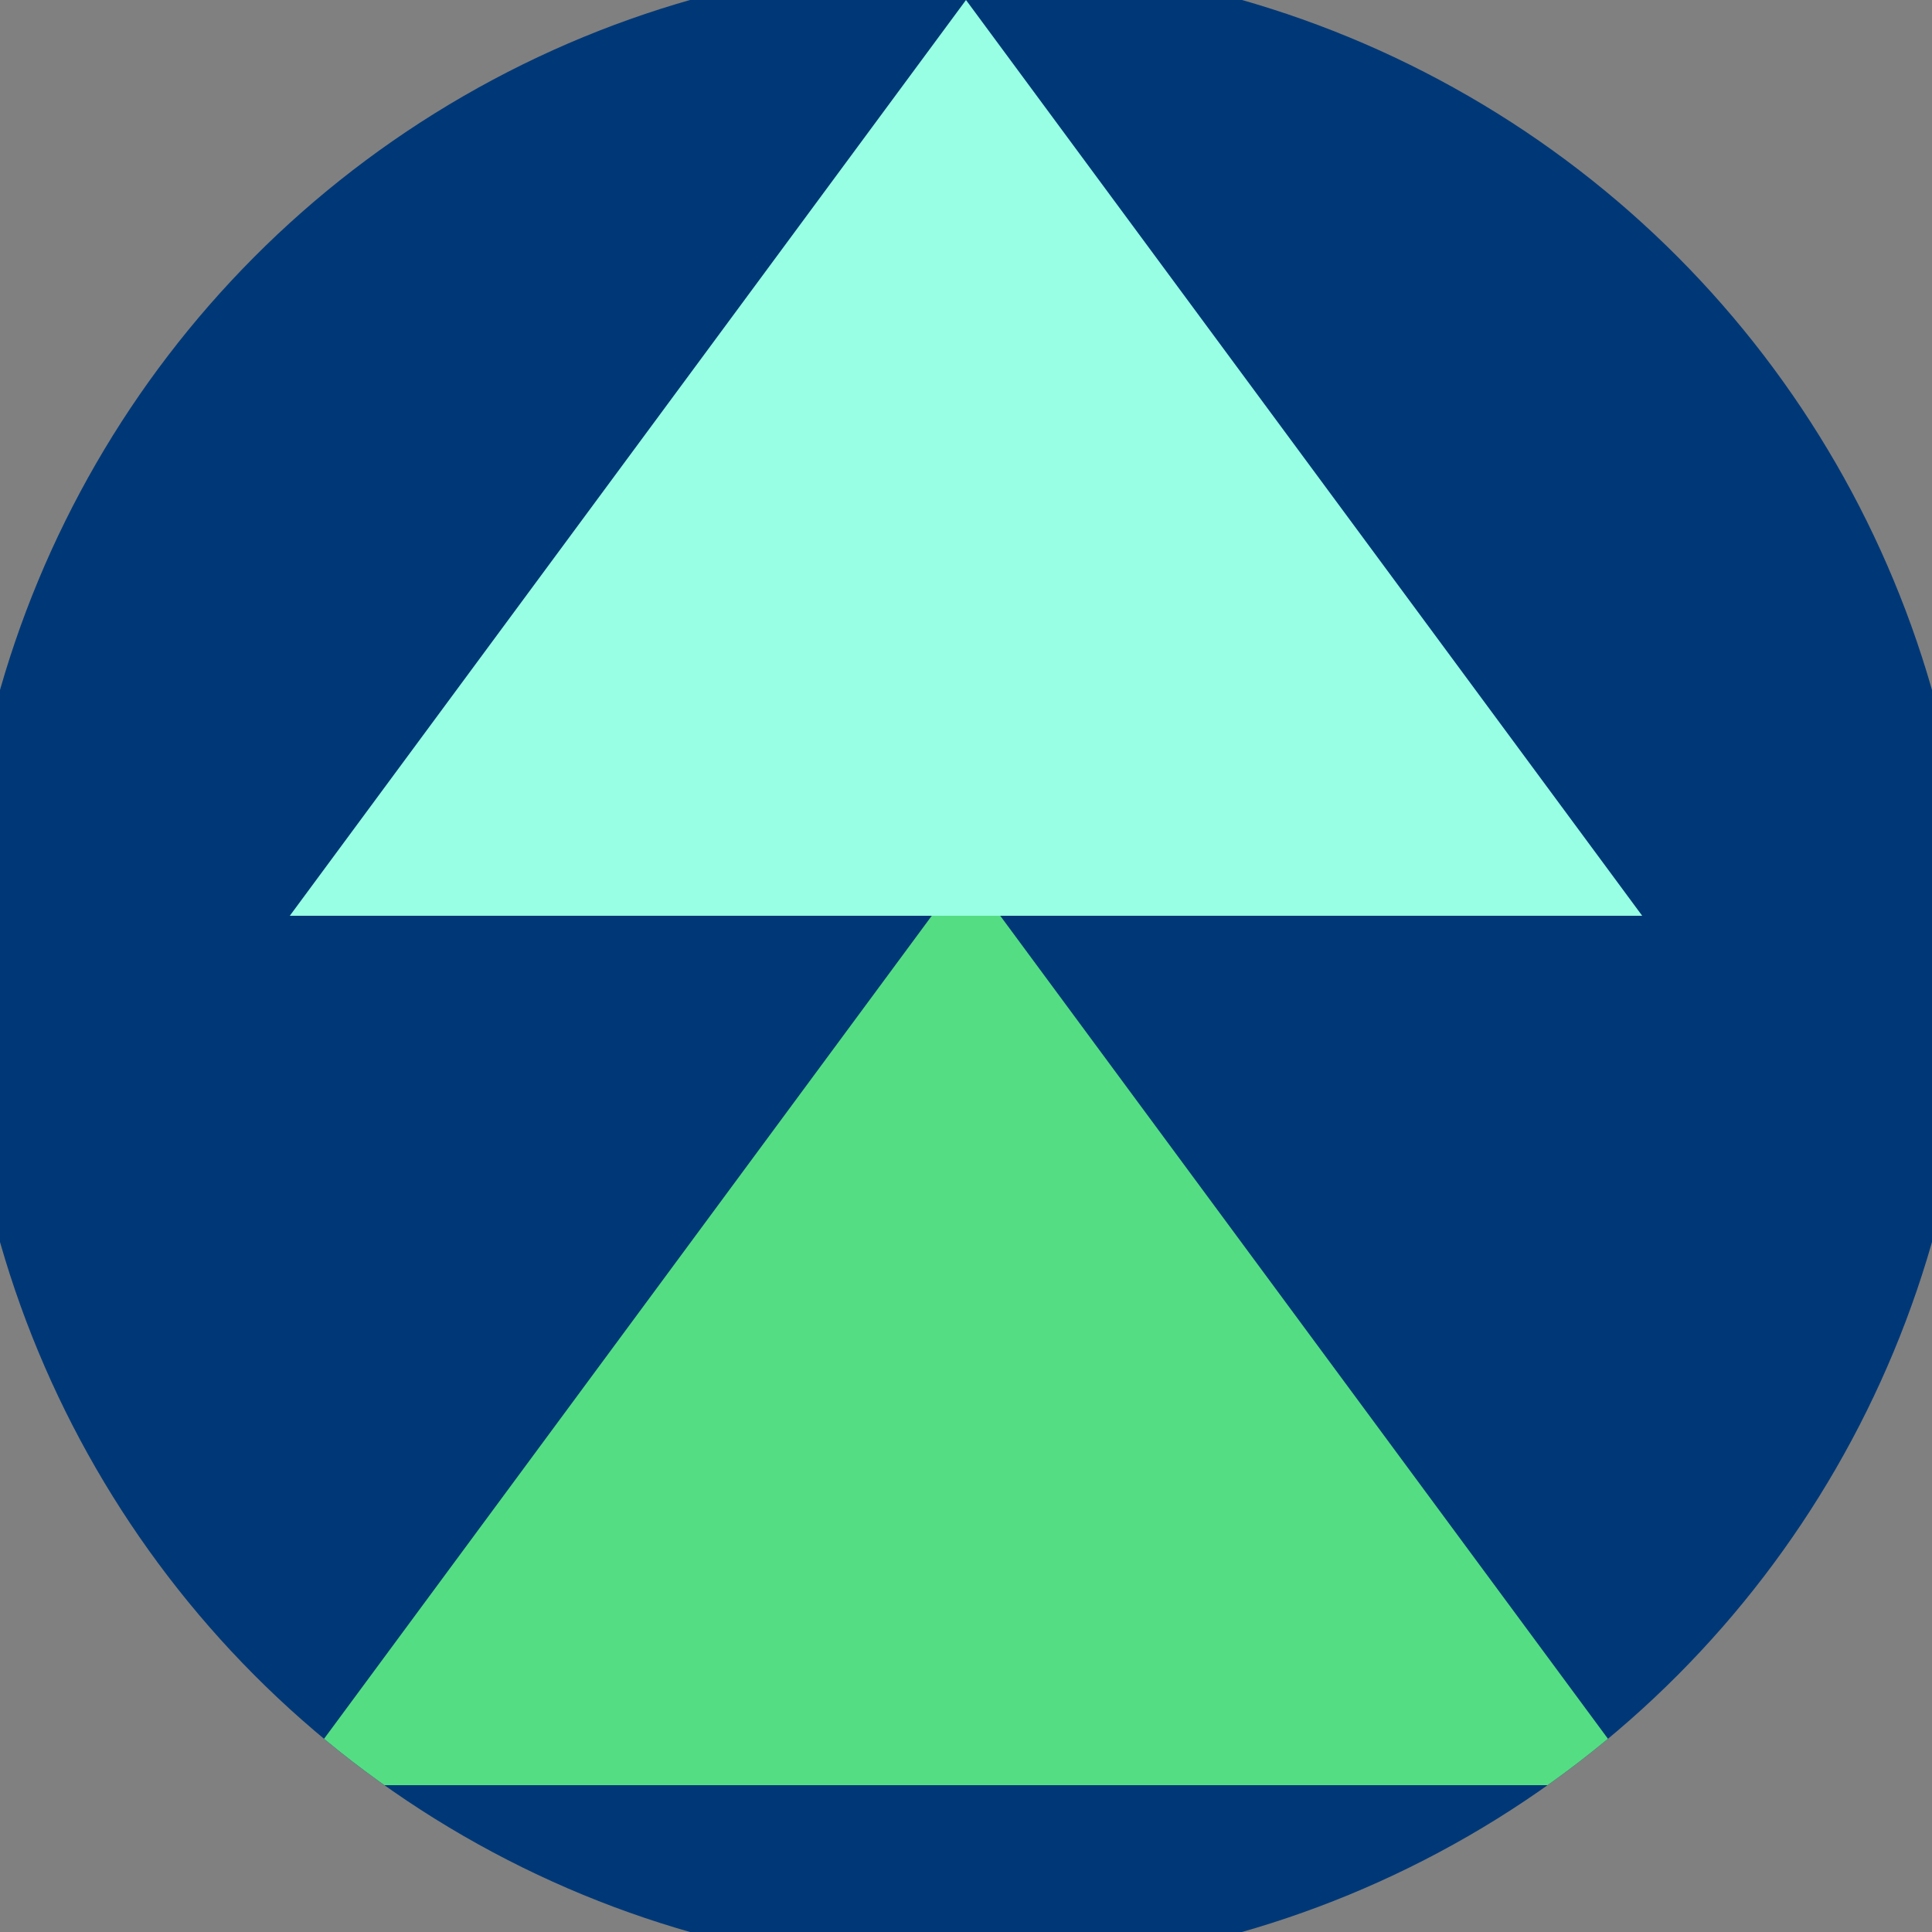 <svg xmlns="http://www.w3.org/2000/svg" width="128" height="128" viewBox="0 0 100 100" shape-rendering="geometricPrecision">
                            <rect x="0" y="0" width="100" height="100" fill="#808080" stroke="none"/>
                            <defs>
                                <clipPath id="clip">
                                    <circle cx="50" cy="50" r="52" />
                                    <!--<rect x="0" y="0" width="100" height="100"/>-->
                                </clipPath>
                            </defs>
                            <g transform="rotate(0 50 50)">
                            <rect x="0" y="0" width="100" height="100" fill="#003877" clip-path="url(#clip)"/><path d="M 50 45 L 15 92.4 H 85 Z" fill="#55dd83" clip-path="url(#clip)"/><path d="M 50 0 L 15 47.4 H 85 Z" fill="#99ffe4" clip-path="url(#clip)"/></g></svg>